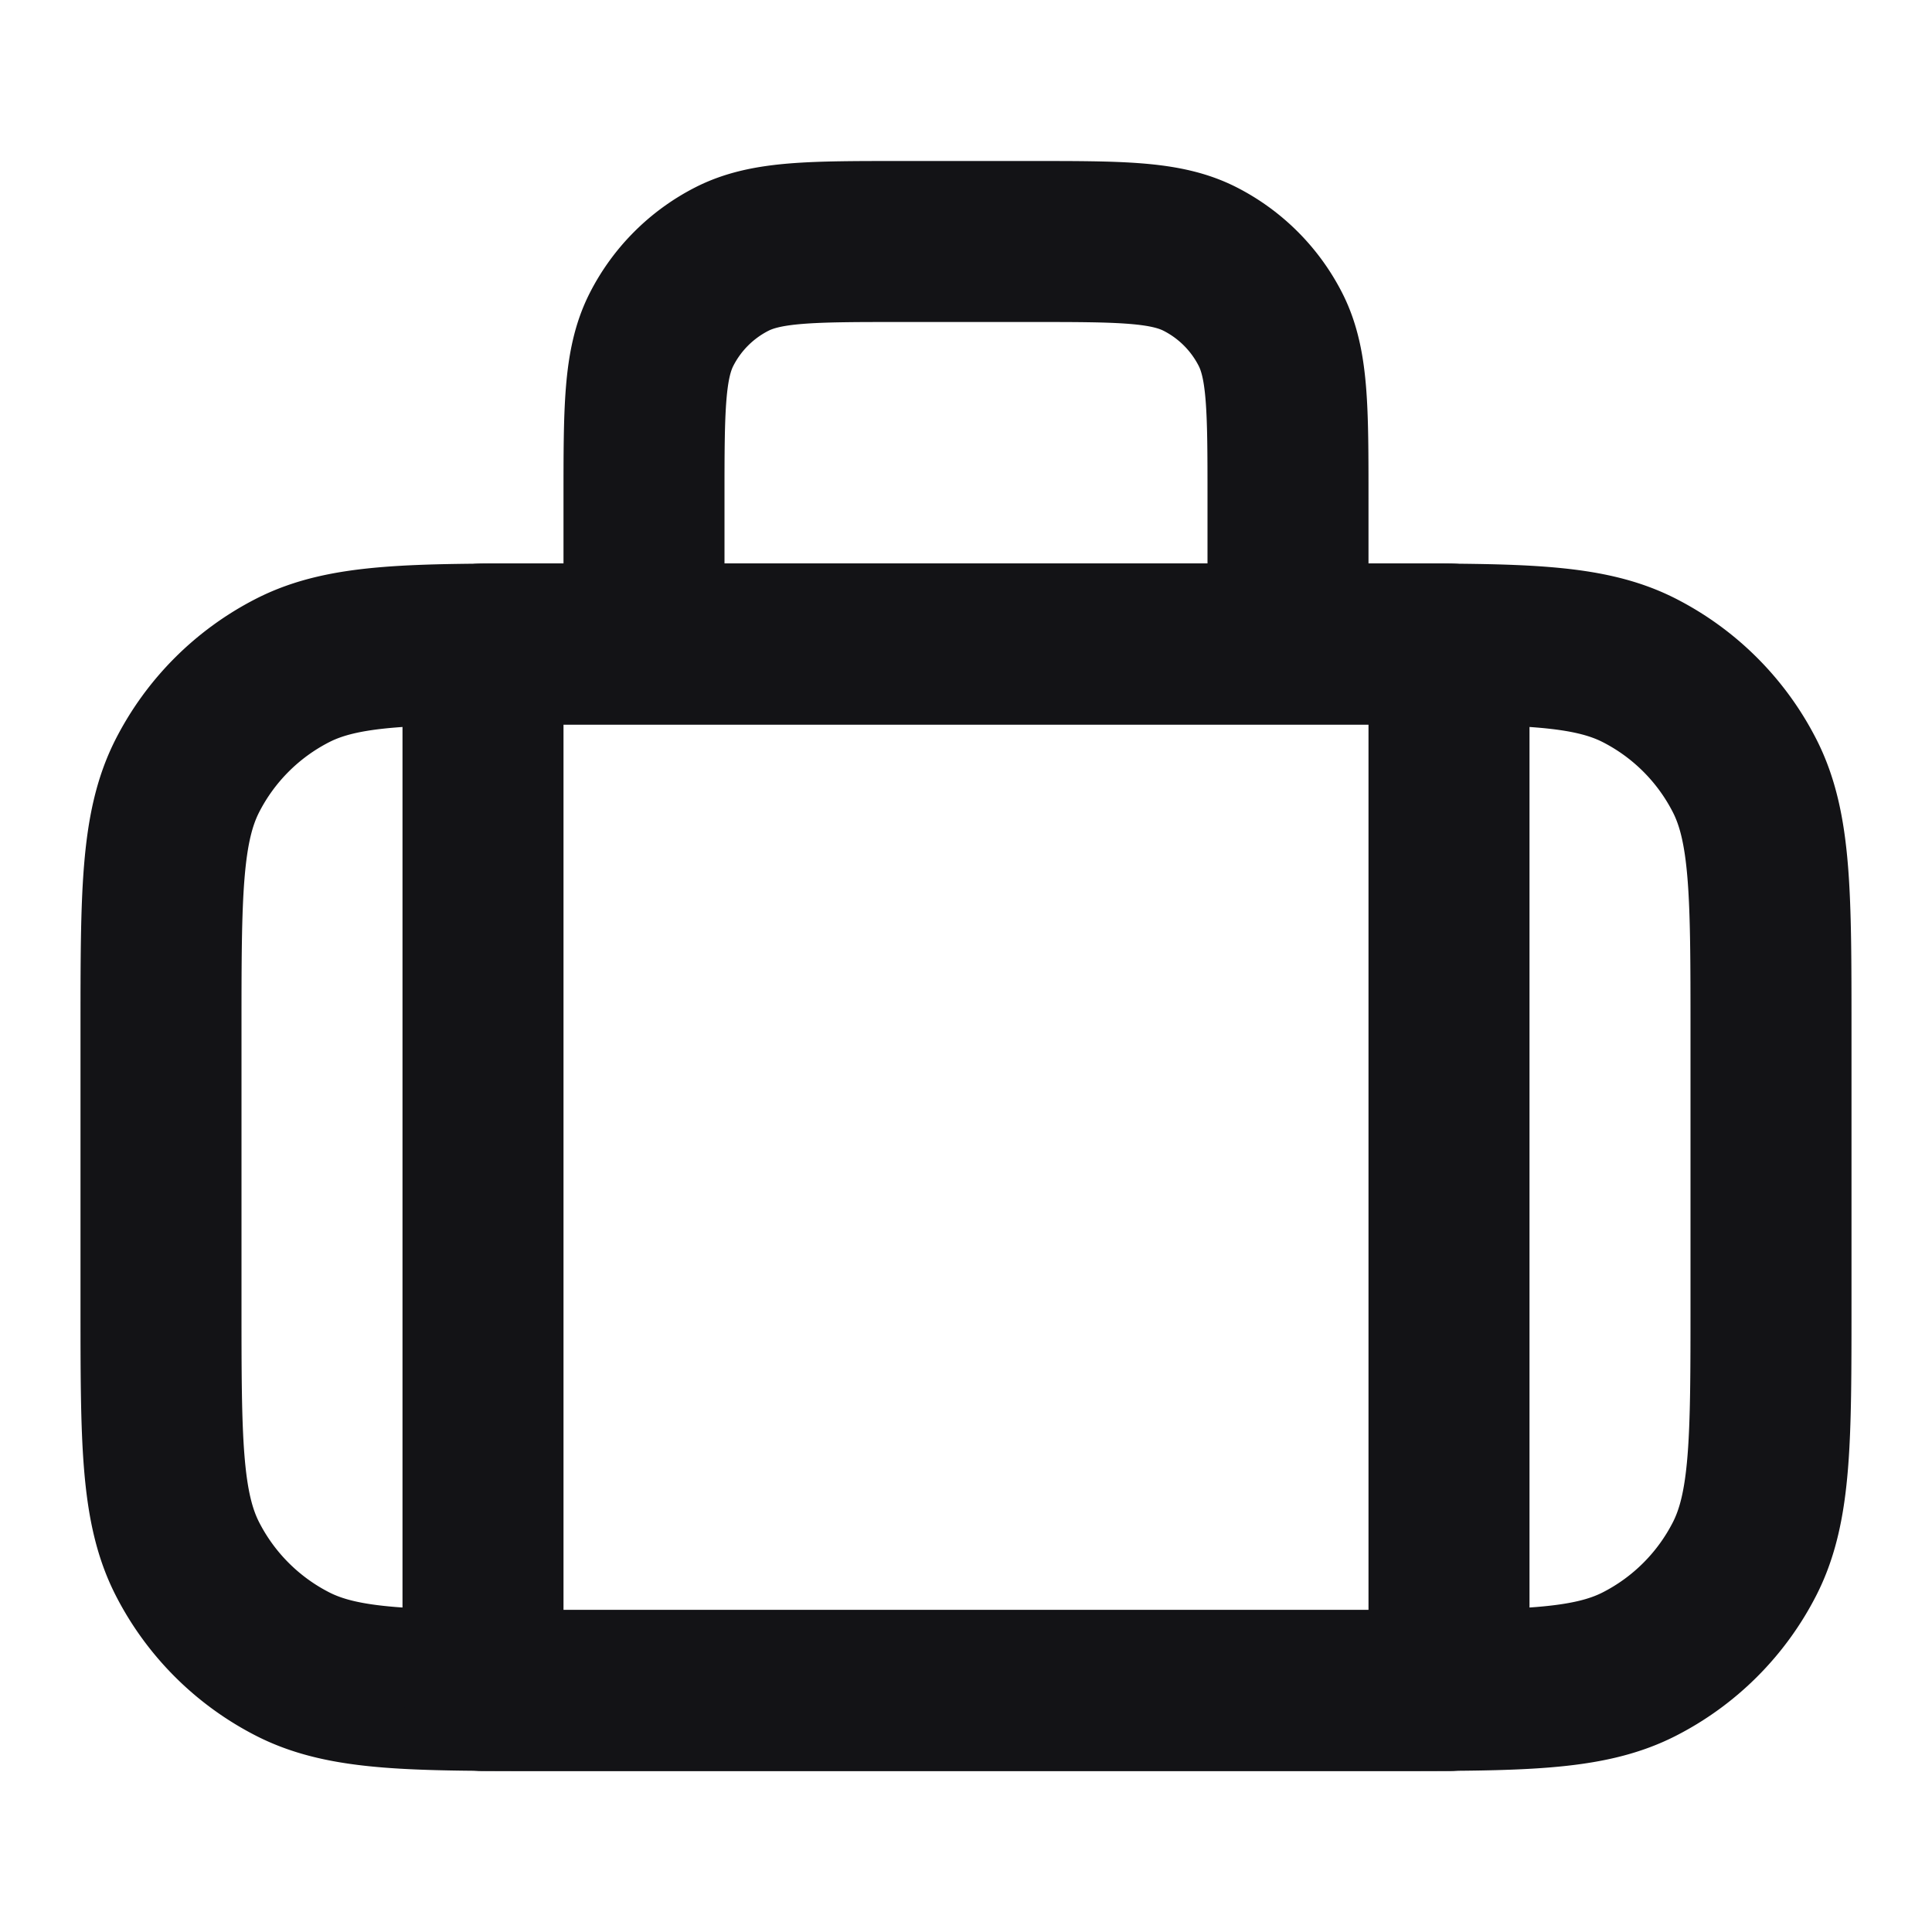 <svg xmlns="http://www.w3.org/2000/svg" width="24" height="24" fill="none" viewBox="0 0 24 24">
  <path stroke="#131316" stroke-linecap="round" stroke-linejoin="round" stroke-width="2" d="M6.8 21h10.4c1.68 0 2.52 0 3.162-.327a3 3 0 0 0 1.311-1.311C22 18.72 22 17.88 22 16.2v-3.4c0-1.68 0-2.52-.327-3.162a3 3 0 0 0-1.311-1.311C19.72 8 18.88 8 17.2 8H6.8c-1.68 0-2.52 0-3.162.327a3 3 0 0 0-1.311 1.311C2 10.28 2 11.12 2 12.8v3.4c0 1.68 0 2.52.327 3.162a3 3 0 0 0 1.311 1.311C4.28 21 5.12 21 6.8 21Z"/>
  <path stroke="#131316" stroke-linecap="round" stroke-linejoin="round" stroke-width="2" d="M6 21h12V8H6v13ZM8 6.2V8h8V6.2c0-1.12 0-1.68-.218-2.108a2 2 0 0 0-.874-.874C14.48 3 13.92 3 12.8 3h-1.6c-1.12 0-1.68 0-2.108.218a2 2 0 0 0-.874.874C8 4.52 8 5.08 8 6.2Z"/>
</svg>
